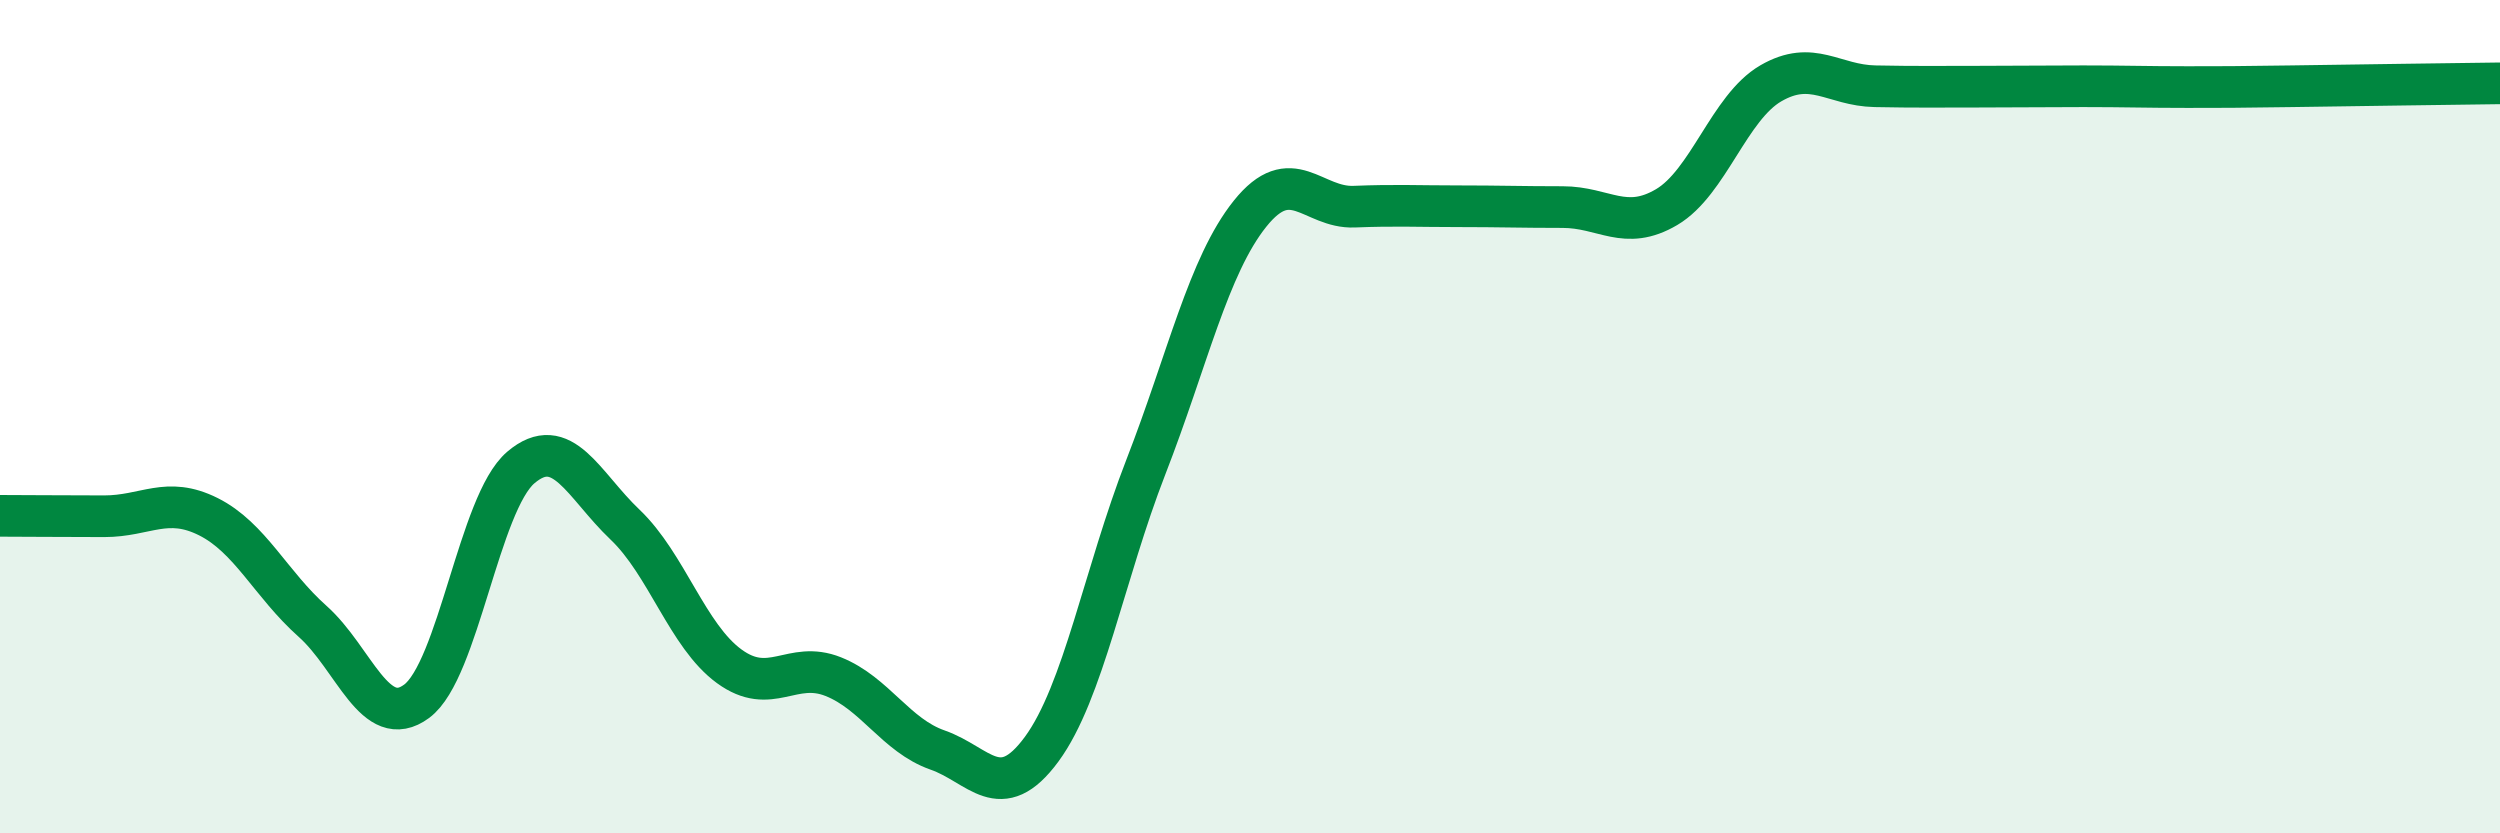 
    <svg width="60" height="20" viewBox="0 0 60 20" xmlns="http://www.w3.org/2000/svg">
      <path
        d="M 0,12.38 C 0.5,12.38 1.5,12.39 2.5,12.39 C 3.5,12.39 4,11.9 5,12.4 C 6,12.9 6.5,14.02 7.5,14.91 C 8.5,15.8 9,17.57 10,16.83 C 11,16.09 11.5,12.07 12.5,11.22 C 13.5,10.37 14,11.64 15,12.59 C 16,13.54 16.5,15.26 17.5,15.99 C 18.5,16.72 19,15.84 20,16.24 C 21,16.64 21.5,17.65 22.5,18 C 23.5,18.35 24,19.34 25,17.98 C 26,16.62 26.5,13.78 27.5,11.21 C 28.5,8.64 29,6.38 30,5.13 C 31,3.88 31.5,5 32.5,4.96 C 33.5,4.92 34,4.95 35,4.95 C 36,4.95 36.5,4.97 37.5,4.97 C 38.5,4.97 39,5.56 40,4.97 C 41,4.38 41.5,2.58 42.5,2 C 43.5,1.42 44,2.05 45,2.07 C 46,2.09 46.5,2.08 47.5,2.08 C 48.5,2.08 49,2.07 50,2.07 C 51,2.07 51.5,2.09 52.5,2.09 C 53.5,2.09 53.5,2.09 55,2.07 C 56.5,2.05 59,2.01 60,2L60 20L0 20Z"
        fill="#008740"
        opacity="0.1"
        stroke-linecap="round"
        stroke-linejoin="round"
      />
      <path
        d="M 0,12.38 C 0.5,12.38 1.5,12.39 2.5,12.39 C 3.5,12.39 4,11.9 5,12.4 C 6,12.9 6.5,14.02 7.5,14.91 C 8.5,15.8 9,17.57 10,16.83 C 11,16.09 11.5,12.07 12.5,11.22 C 13.5,10.37 14,11.64 15,12.59 C 16,13.54 16.5,15.26 17.5,15.99 C 18.5,16.72 19,15.84 20,16.24 C 21,16.64 21.5,17.65 22.5,18 C 23.5,18.35 24,19.34 25,17.98 C 26,16.62 26.5,13.78 27.5,11.21 C 28.5,8.64 29,6.38 30,5.13 C 31,3.88 31.5,5 32.5,4.96 C 33.5,4.92 34,4.95 35,4.95 C 36,4.95 36.5,4.97 37.5,4.97 C 38.5,4.97 39,5.56 40,4.97 C 41,4.38 41.5,2.58 42.5,2 C 43.5,1.42 44,2.05 45,2.07 C 46,2.09 46.5,2.08 47.5,2.08 C 48.5,2.08 49,2.07 50,2.07 C 51,2.07 51.5,2.09 52.5,2.09 C 53.5,2.09 53.5,2.09 55,2.07 C 56.5,2.05 59,2.01 60,2"
        stroke="#008740"
        stroke-width="1"
        fill="none"
        stroke-linecap="round"
        stroke-linejoin="round"
      />
    </svg>
  